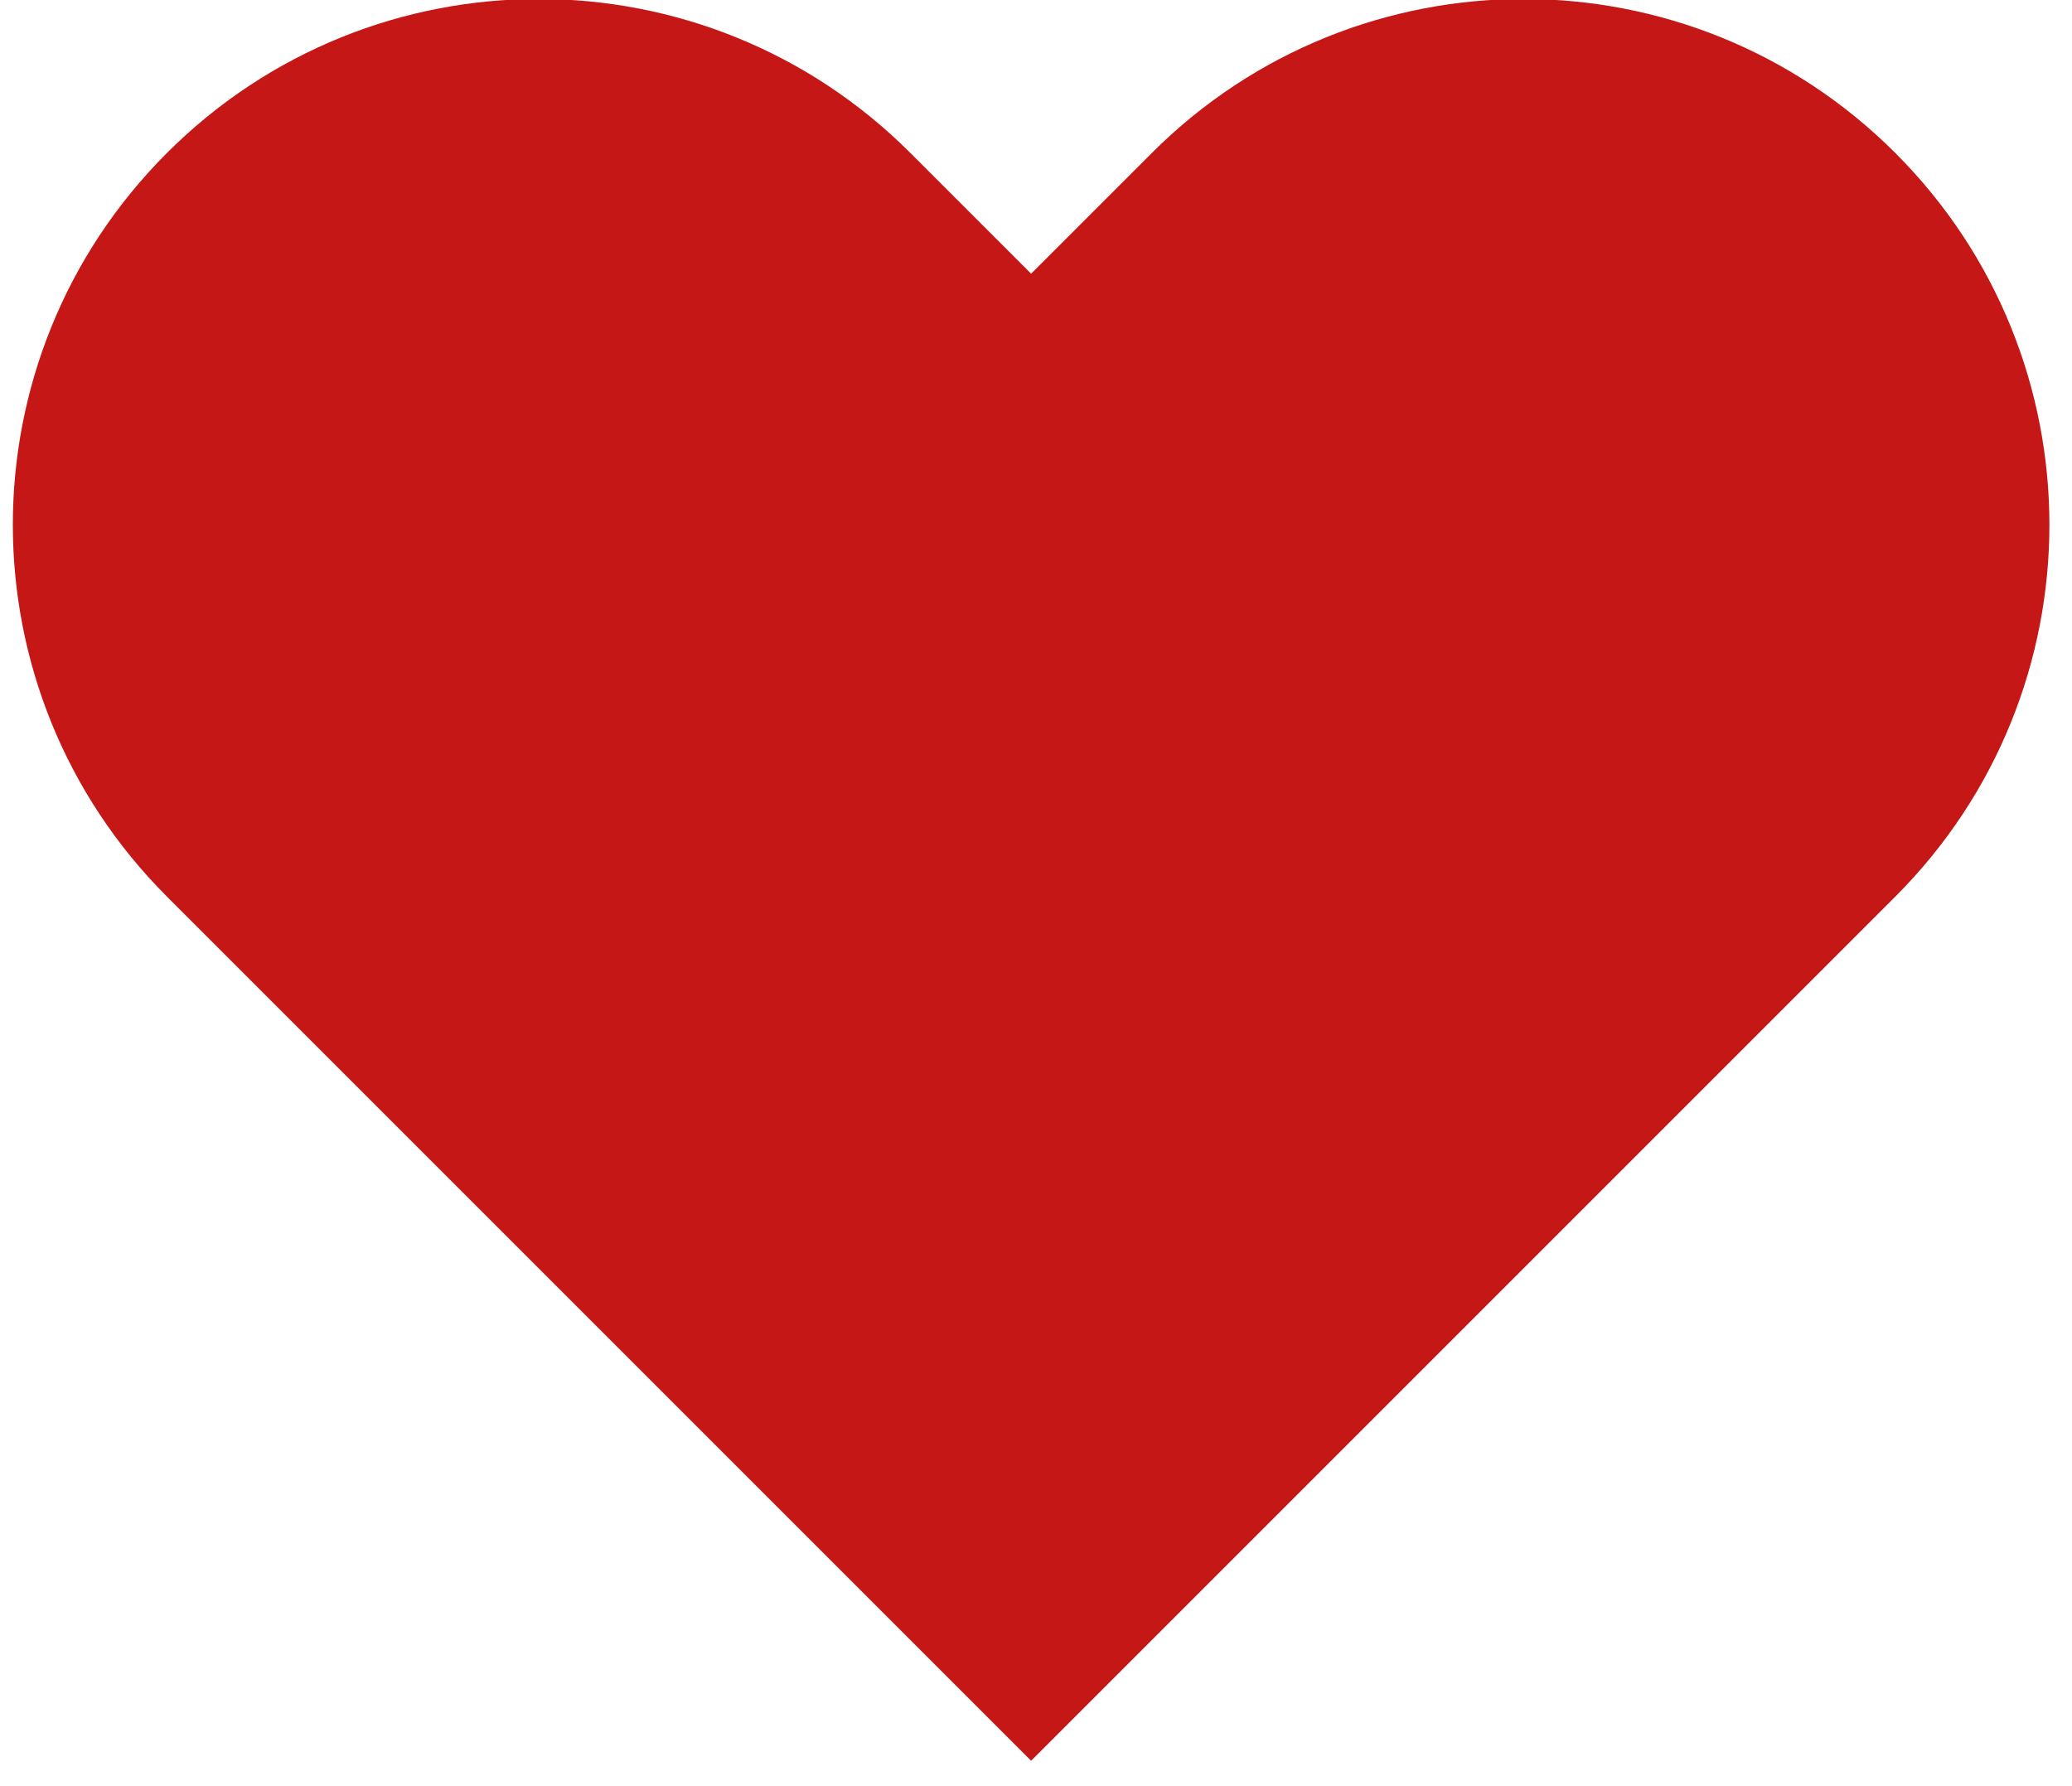 <svg xmlns="http://www.w3.org/2000/svg" id="Layer_1" viewBox="0 0 403.5 347.8"><defs><style> .st0 { fill: #c61717; } </style></defs><path class="st0" d="M369.1,29.8c-40-40-104.8-40-144.8,0l-23.5,23.5-23.5-23.5c-40-40-104.8-40-144.8,0-40,40-40,104.8,0,144.8l23.5,23.5,144.8,144.8,144.8-144.8,23.5-23.5c40-40,40-104.8,0-144.8Z"></path></svg>